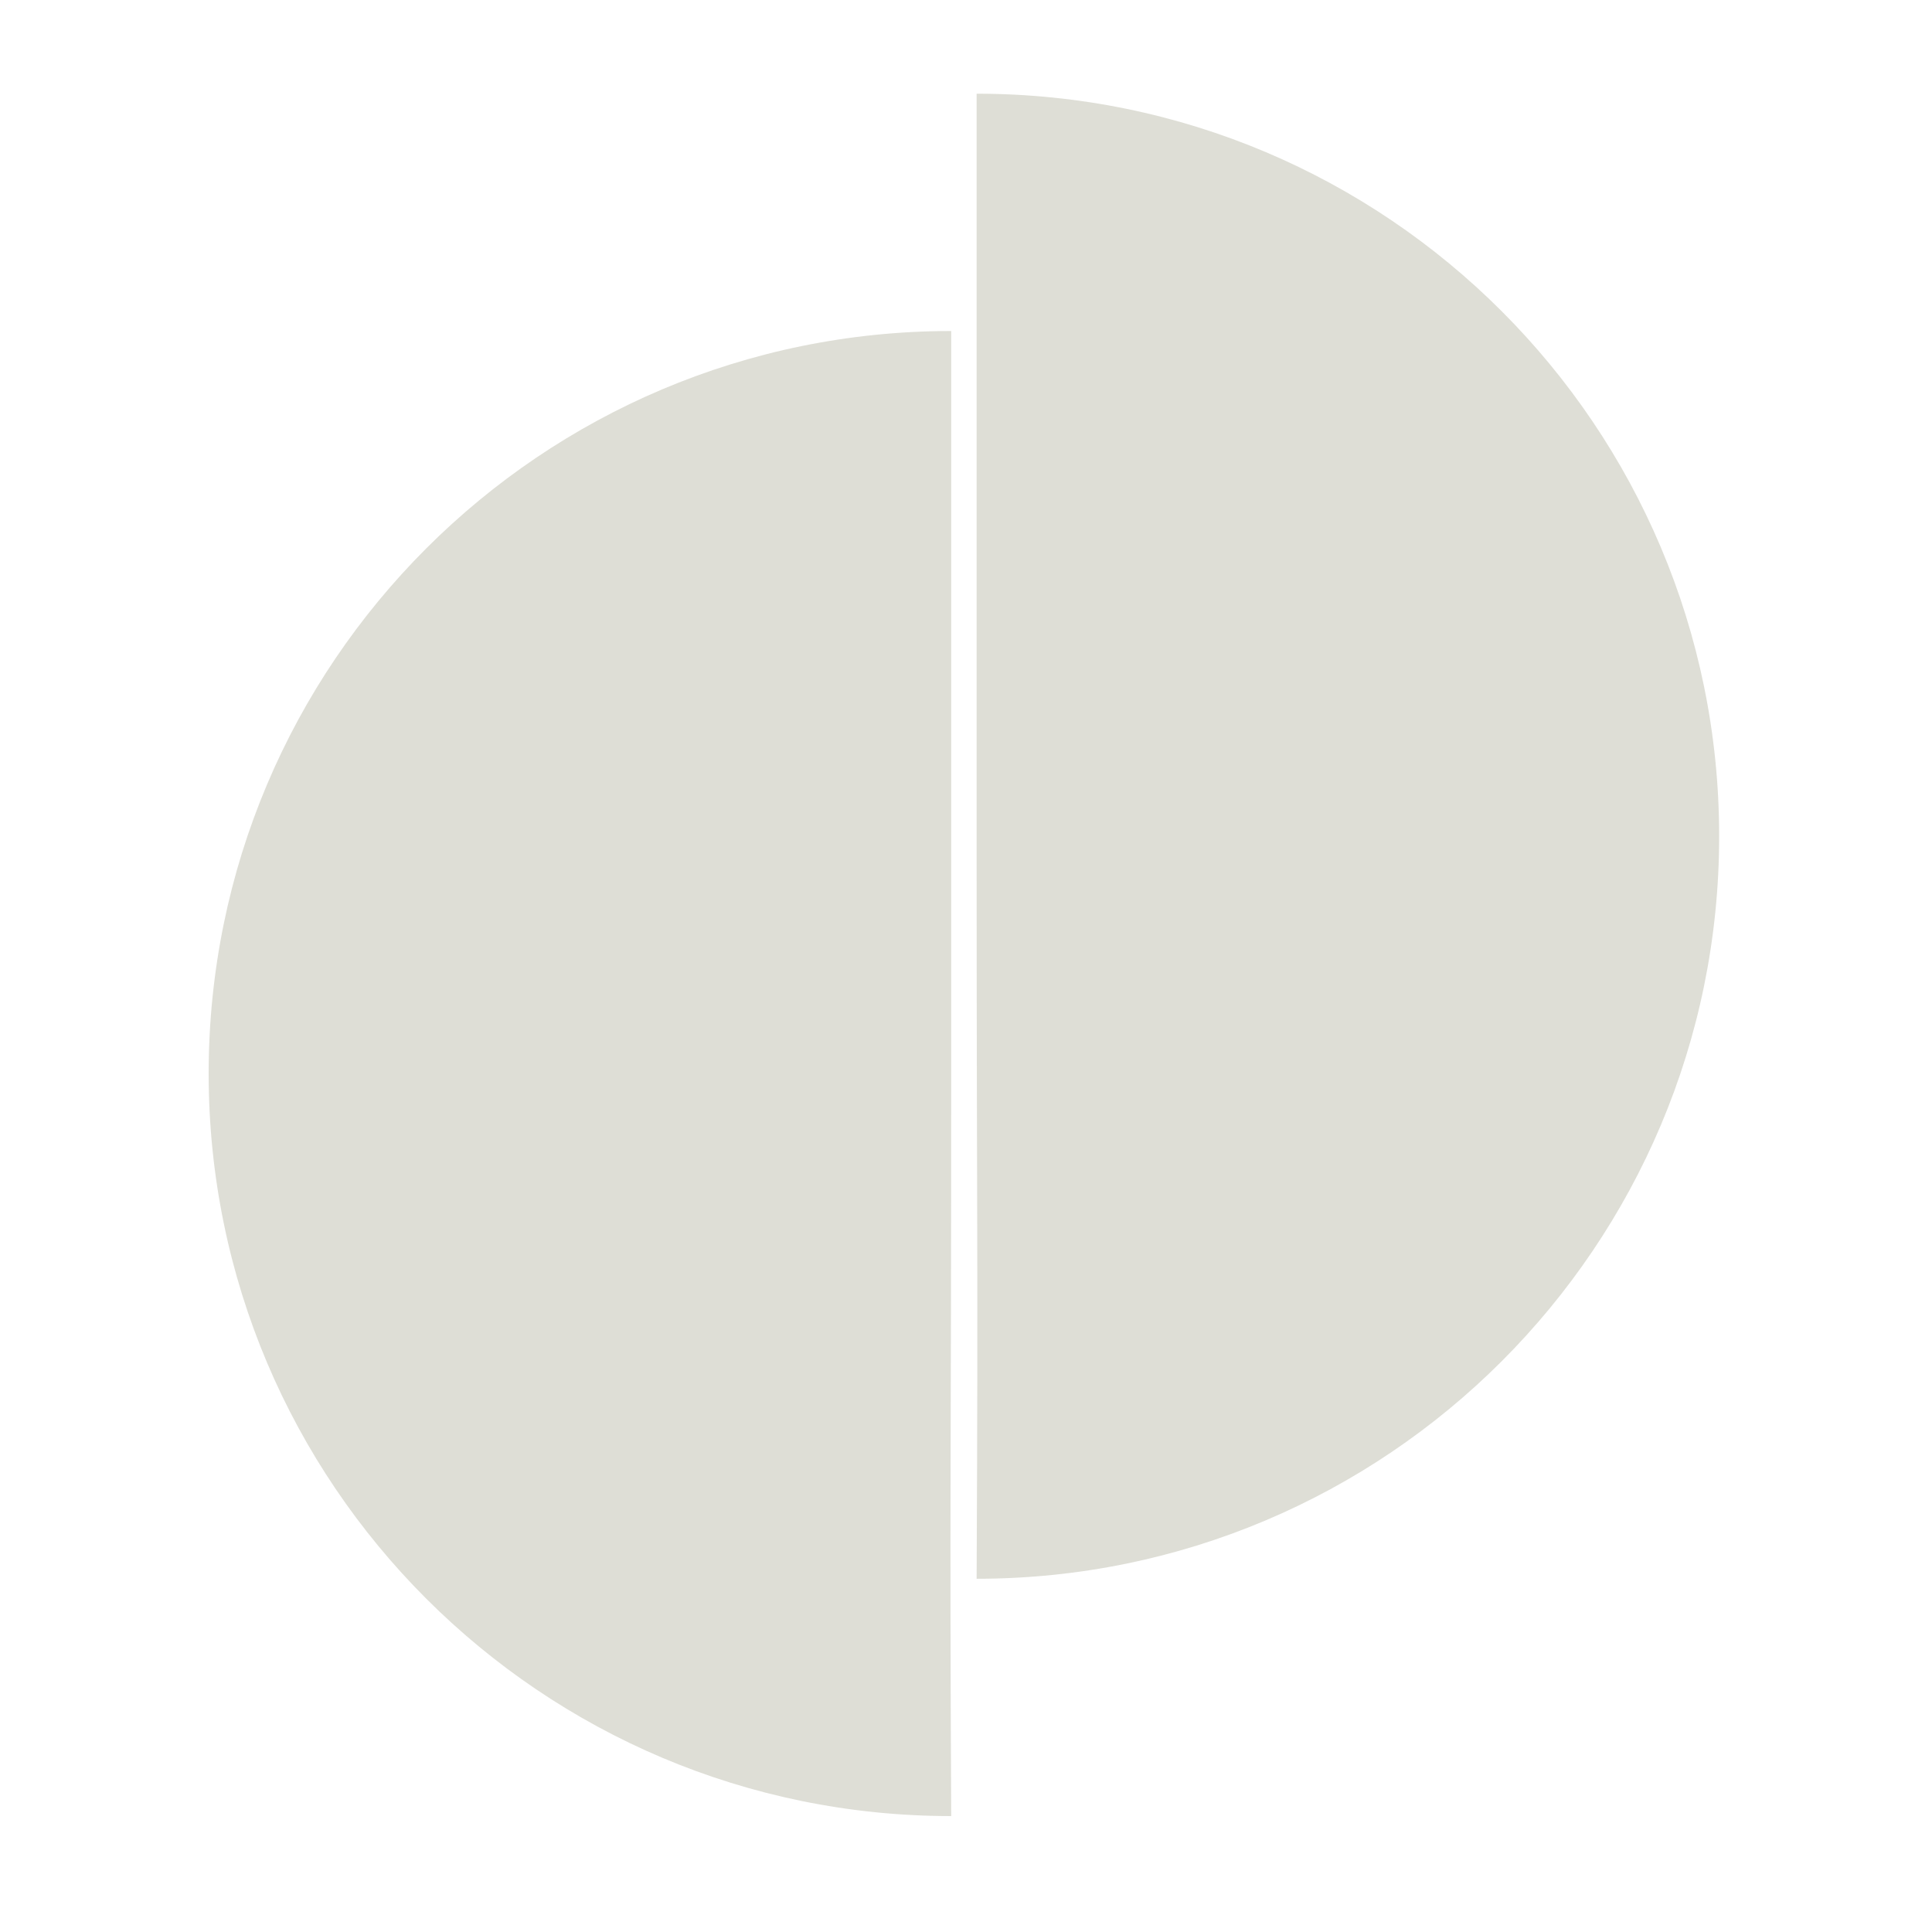 <?xml version="1.0" encoding="UTF-8"?> <svg xmlns="http://www.w3.org/2000/svg" xmlns:xlink="http://www.w3.org/1999/xlink" xml:space="preserve" width="60mm" height="60mm" version="1.1" style="shape-rendering:geometricPrecision; text-rendering:geometricPrecision; image-rendering:optimizeQuality; fill-rule:evenodd; clip-rule:evenodd" viewBox="0 0 6000 6000"> <defs> <style type="text/css"> .fil0 {fill:#DEDED6} </style> </defs> <g id="Vrstva_x0020_1">  <path class="fil0" d="M3033 291c0,2265 0,1032 0,2306 0,1273 5,1238 0,2306 1273,0 2306,-1032 2306,-2306 0,-1273 -1032,-2306 -2306,-2306z"></path> <path class="fil0" d="M2954 1028c0,2265 0,1032 0,2306 0,1273 -5,1238 0,2306 -1273,0 -2306,-1032 -2306,-2306 0,-1273 1032,-2306 2306,-2306z"></path> </g> </svg> 